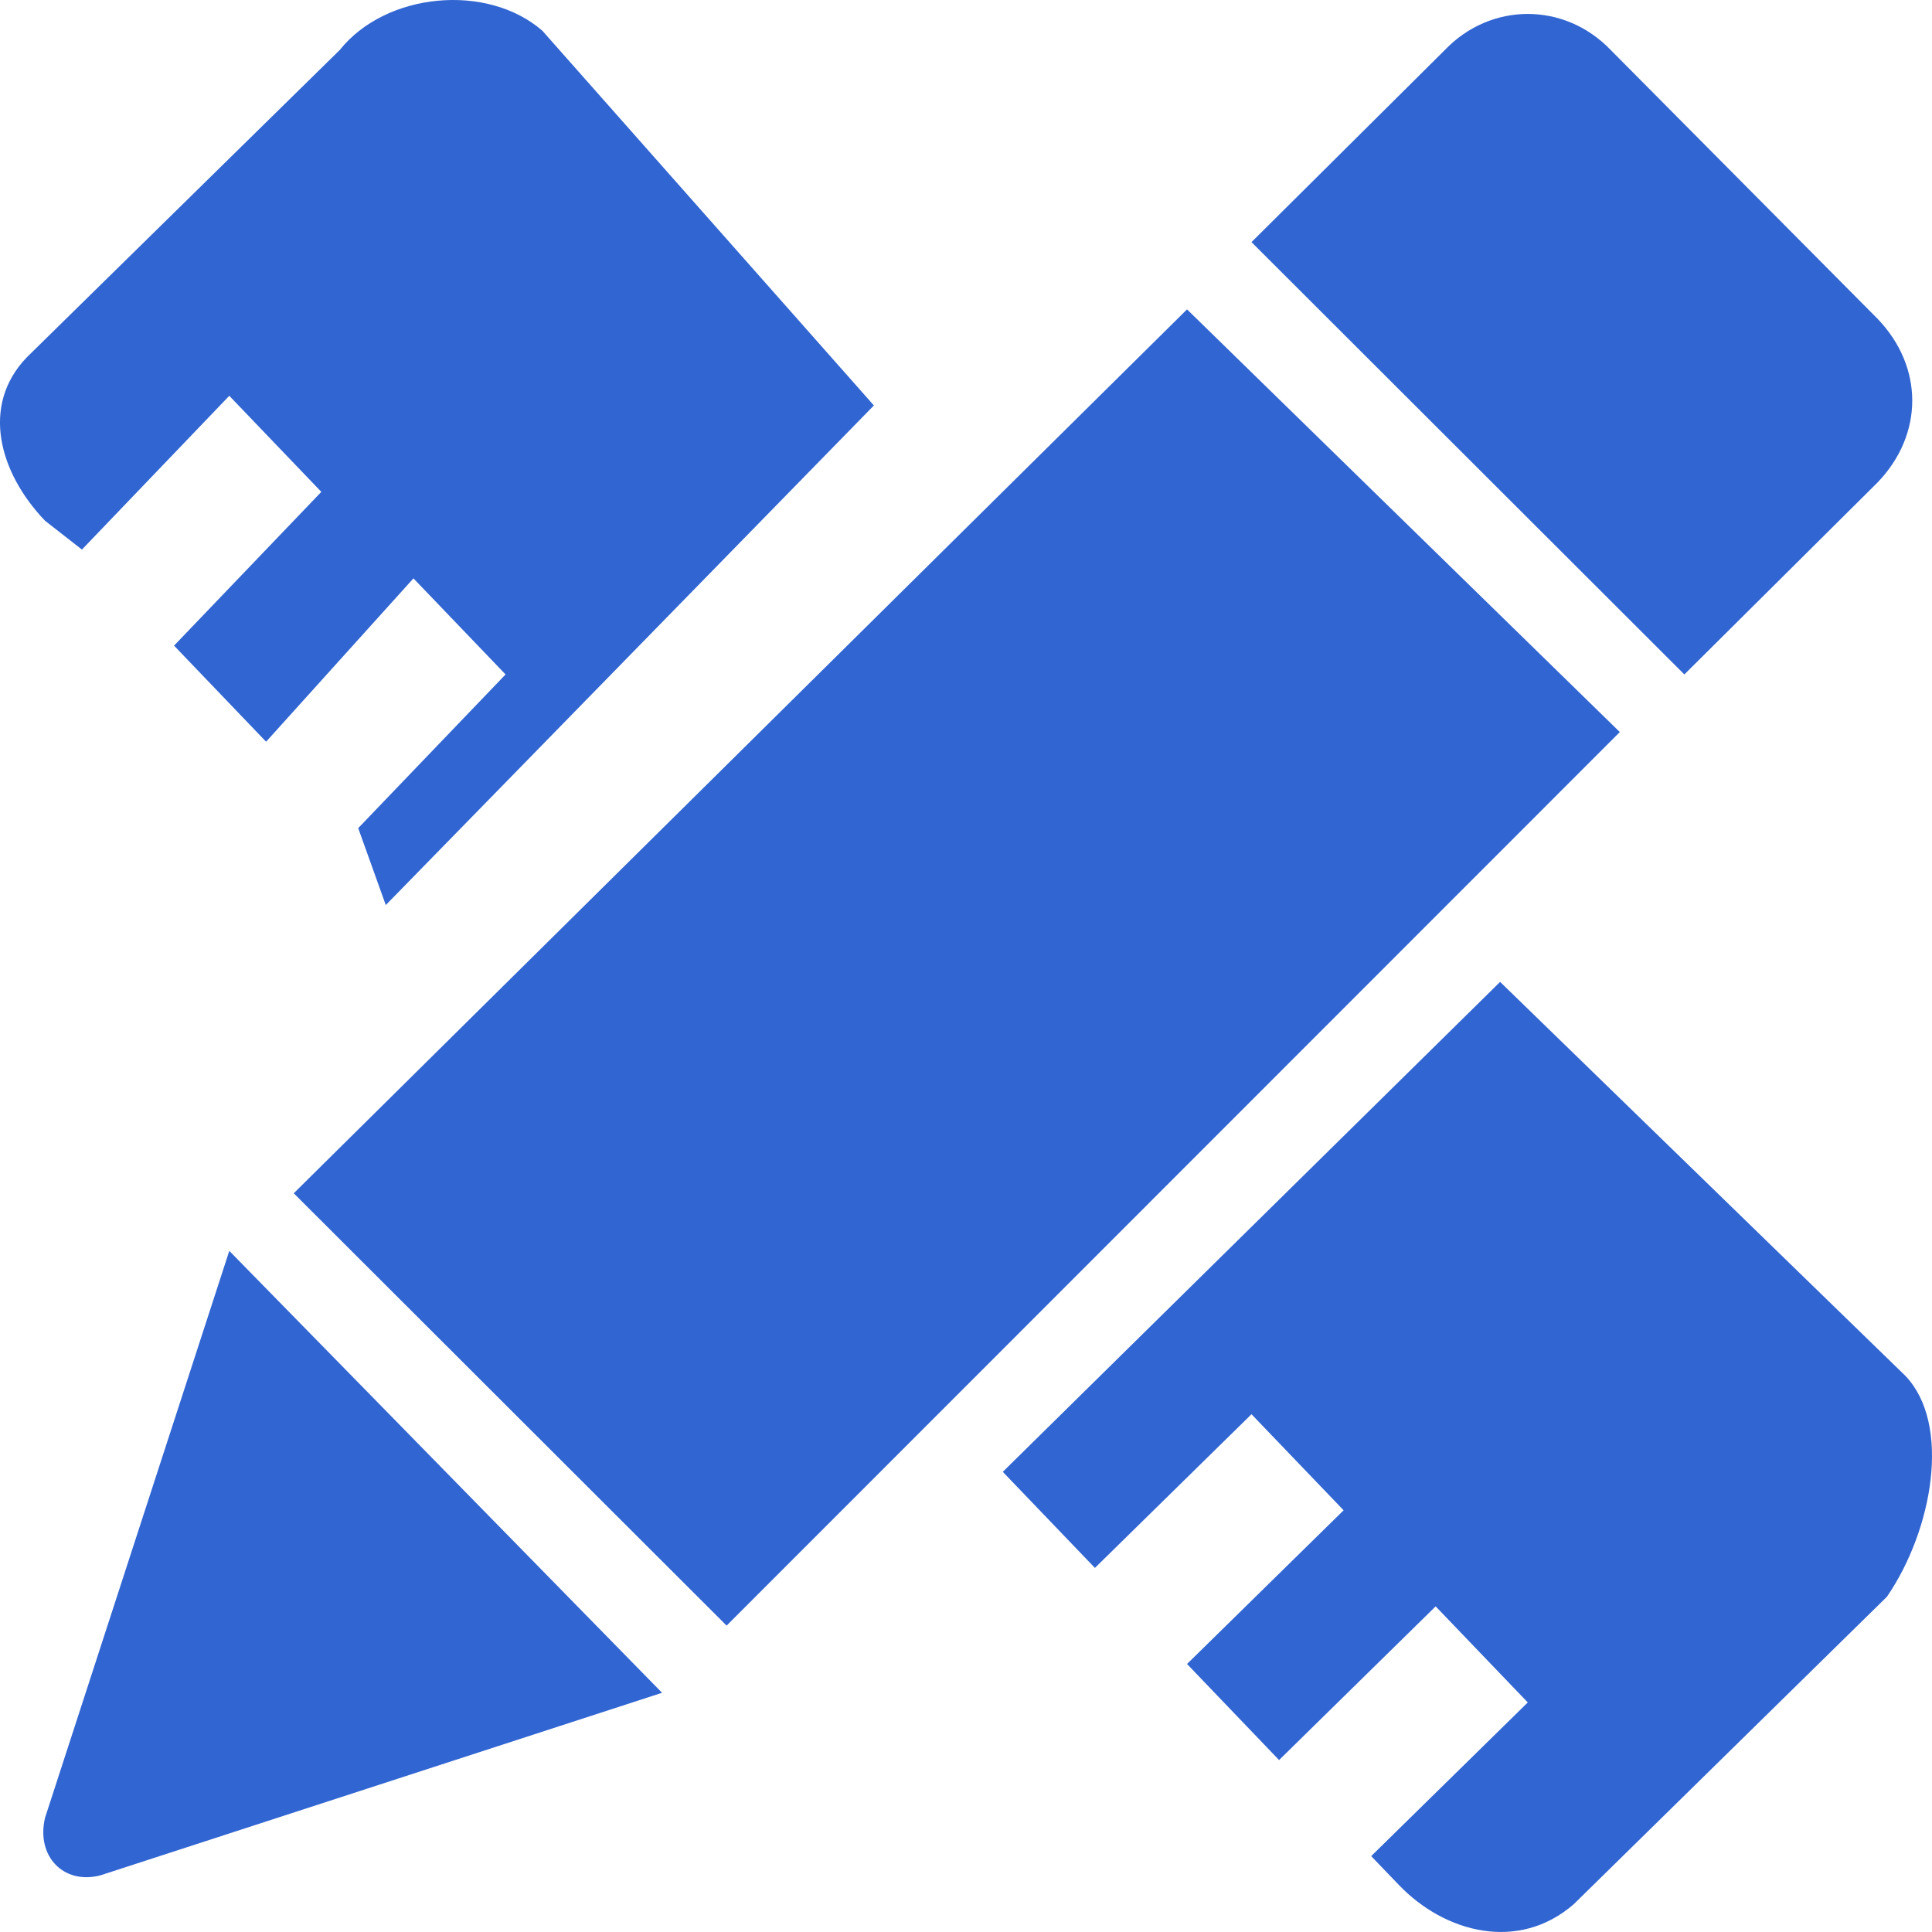 <svg xmlns="http://www.w3.org/2000/svg" xmlns:xlink="http://www.w3.org/1999/xlink" fill="none" version="1.1" width="22" height="22" viewBox="0 0 22 22"><g><path d="M0.933,6.258L2.611,4.507L3.659,5.601L1.982,7.352L3.03,8.446L4.708,6.586L5.757,7.68L4.079,9.43L4.393,10.306L9.951,4.617L6.176,0.35C5.547,-0.197,4.393,-0.087,3.869,0.569L0.304,4.07C-0.221,4.617,-0.011,5.383,0.513,5.93L0.933,6.258ZM0.513,20.699C0.409,21.136,0.723,21.464,1.143,21.355L7.539,19.276L2.611,14.244L0.513,20.699ZM21.382,5.492C21.906,4.945,21.906,4.179,21.382,3.632L18.341,0.569C17.816,0.022,16.977,0.022,16.453,0.569L14.251,2.757L19.18,7.68L21.382,5.492ZM13.517,3.523L3.345,13.588L8.274,18.511L18.445,8.336L13.517,3.523ZM21.696,15.666L17.082,11.181L11.419,16.76L12.468,17.854L14.251,16.104L15.3,17.198L13.517,18.948L14.565,20.042L16.348,18.292L17.397,19.386L15.614,21.136L15.929,21.464C16.453,22.011,17.292,22.23,17.921,21.683L21.487,18.182C22.011,17.417,22.221,16.213,21.696,15.666Z" fill="#3165D2" fill-opacity="1" style="mix-blend-mode:passthrough"/></g></svg>